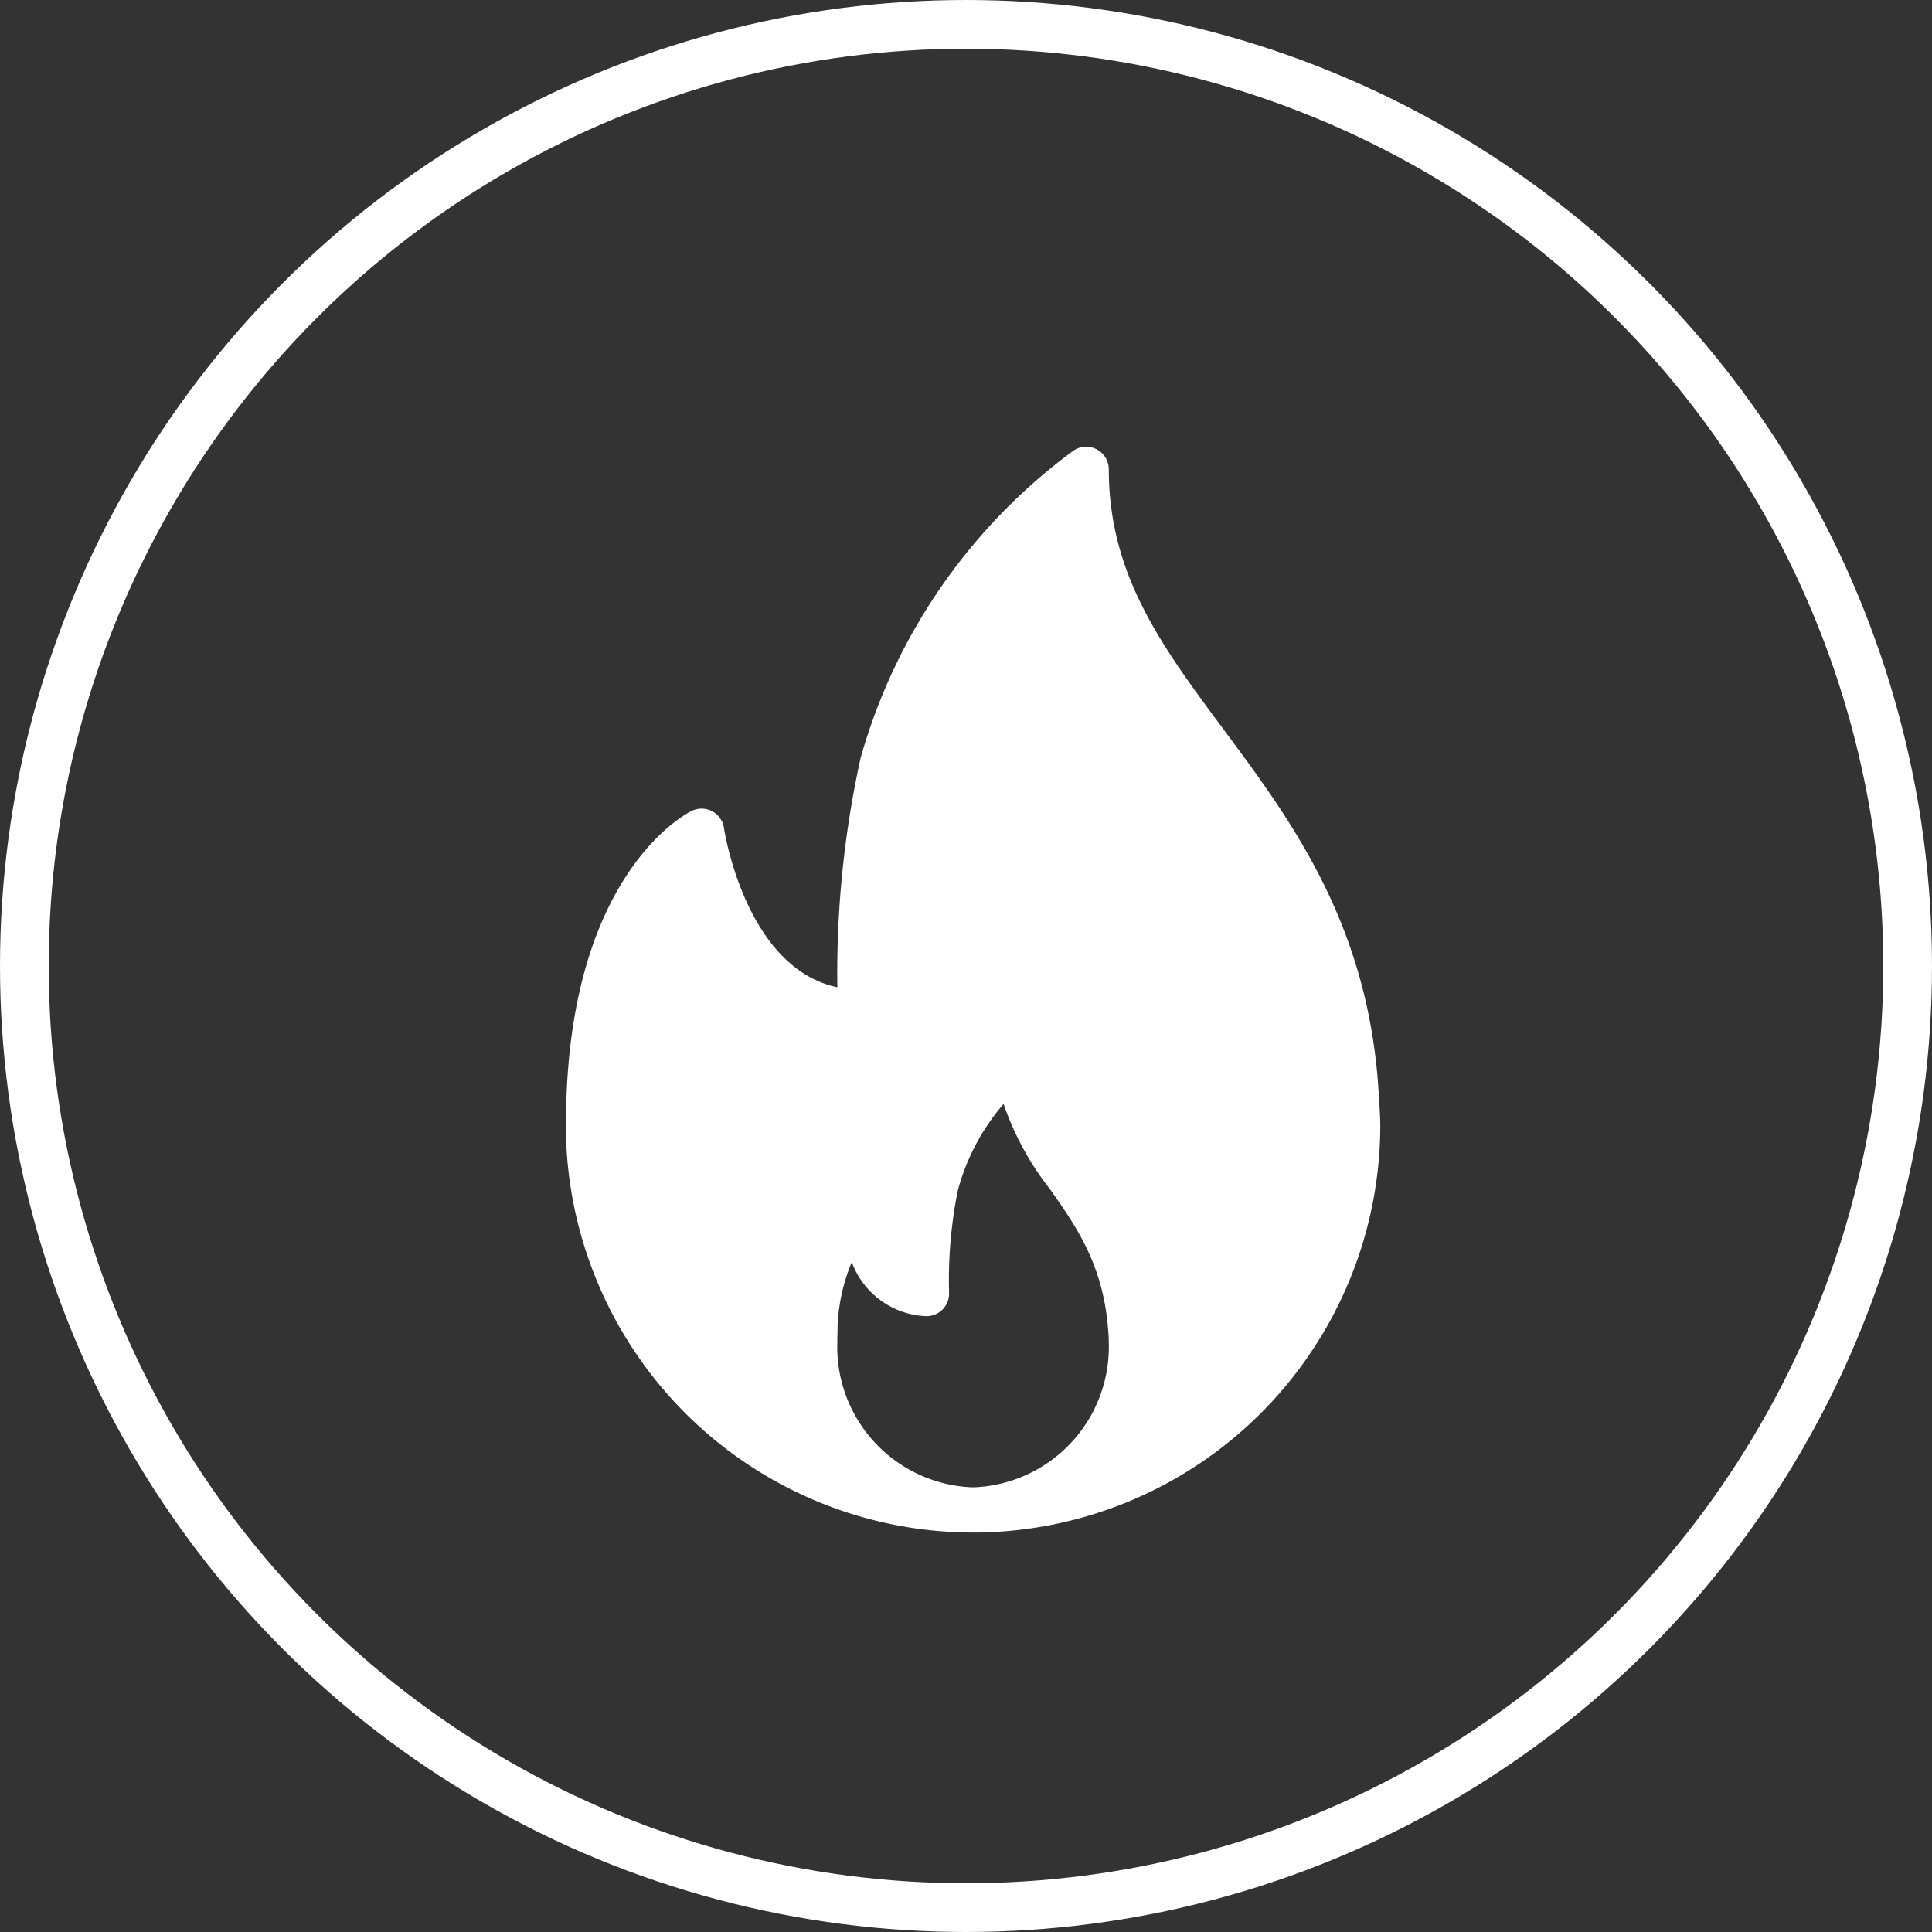 <svg xmlns="http://www.w3.org/2000/svg" width="119" height="119" viewBox="0 0 119 119">
  <rect x="0" y="0" width="119" height="119" fill="#333333" stroke="none"/>
  <g id="uslugi_ico3" transform="translate(-1051 -1325.165)">
    <g id="Group_5" data-name="Group 5" transform="translate(1085.853 1352.677)">
      <g id="Group_4" data-name="Group 4" transform="translate(0 0)">
        <path id="Path_33" data-name="Path 33" d="M114.022,39.161c-.766-9.975-5.411-16.226-9.508-21.743C100.72,12.311,97.443,7.9,97.443,1.4a1.4,1.4,0,0,0-.757-1.24,1.38,1.38,0,0,0-1.448.106A35.439,35.439,0,0,0,82.157,19.168,61.711,61.711,0,0,0,80.724,33.3c-5.683-1.214-6.97-9.714-6.984-9.807a1.393,1.393,0,0,0-1.988-1.057c-.3.144-7.314,3.709-7.723,17.944C64,40.854,64,41.329,64,41.8A25.111,25.111,0,0,0,89.082,66.884a.2.2,0,0,0,.056,0h.018A25.111,25.111,0,0,0,114.165,41.8C114.165,41.108,114.022,39.161,114.022,39.161ZM89.082,64.1a8.656,8.656,0,0,1-8.361-8.906c0-.167,0-.336.011-.543a11.3,11.3,0,0,1,.88-4.425,5.089,5.089,0,0,0,4.6,3.332,1.393,1.393,0,0,0,1.394-1.393,27.875,27.875,0,0,1,.535-6.338,13.475,13.475,0,0,1,2.821-5.342,17.955,17.955,0,0,0,2.873,5.27c1.613,2.291,3.28,4.66,3.572,8.7.018.239.035.48.035.739A8.656,8.656,0,0,1,89.082,64.1Z" transform="translate(-64 0)" fill="#fff"/>
      </g>
    </g>
    <g id="Ellipse_3" data-name="Ellipse 3" transform="translate(1051 1325.165)" fill="none" stroke="#fff" stroke-width="3">
      <circle cx="59.5" cy="59.5" r="59.5" stroke="none"/>
      <circle cx="59.5" cy="59.5" r="58" fill="none"/>
    </g>
  </g>
</svg>
